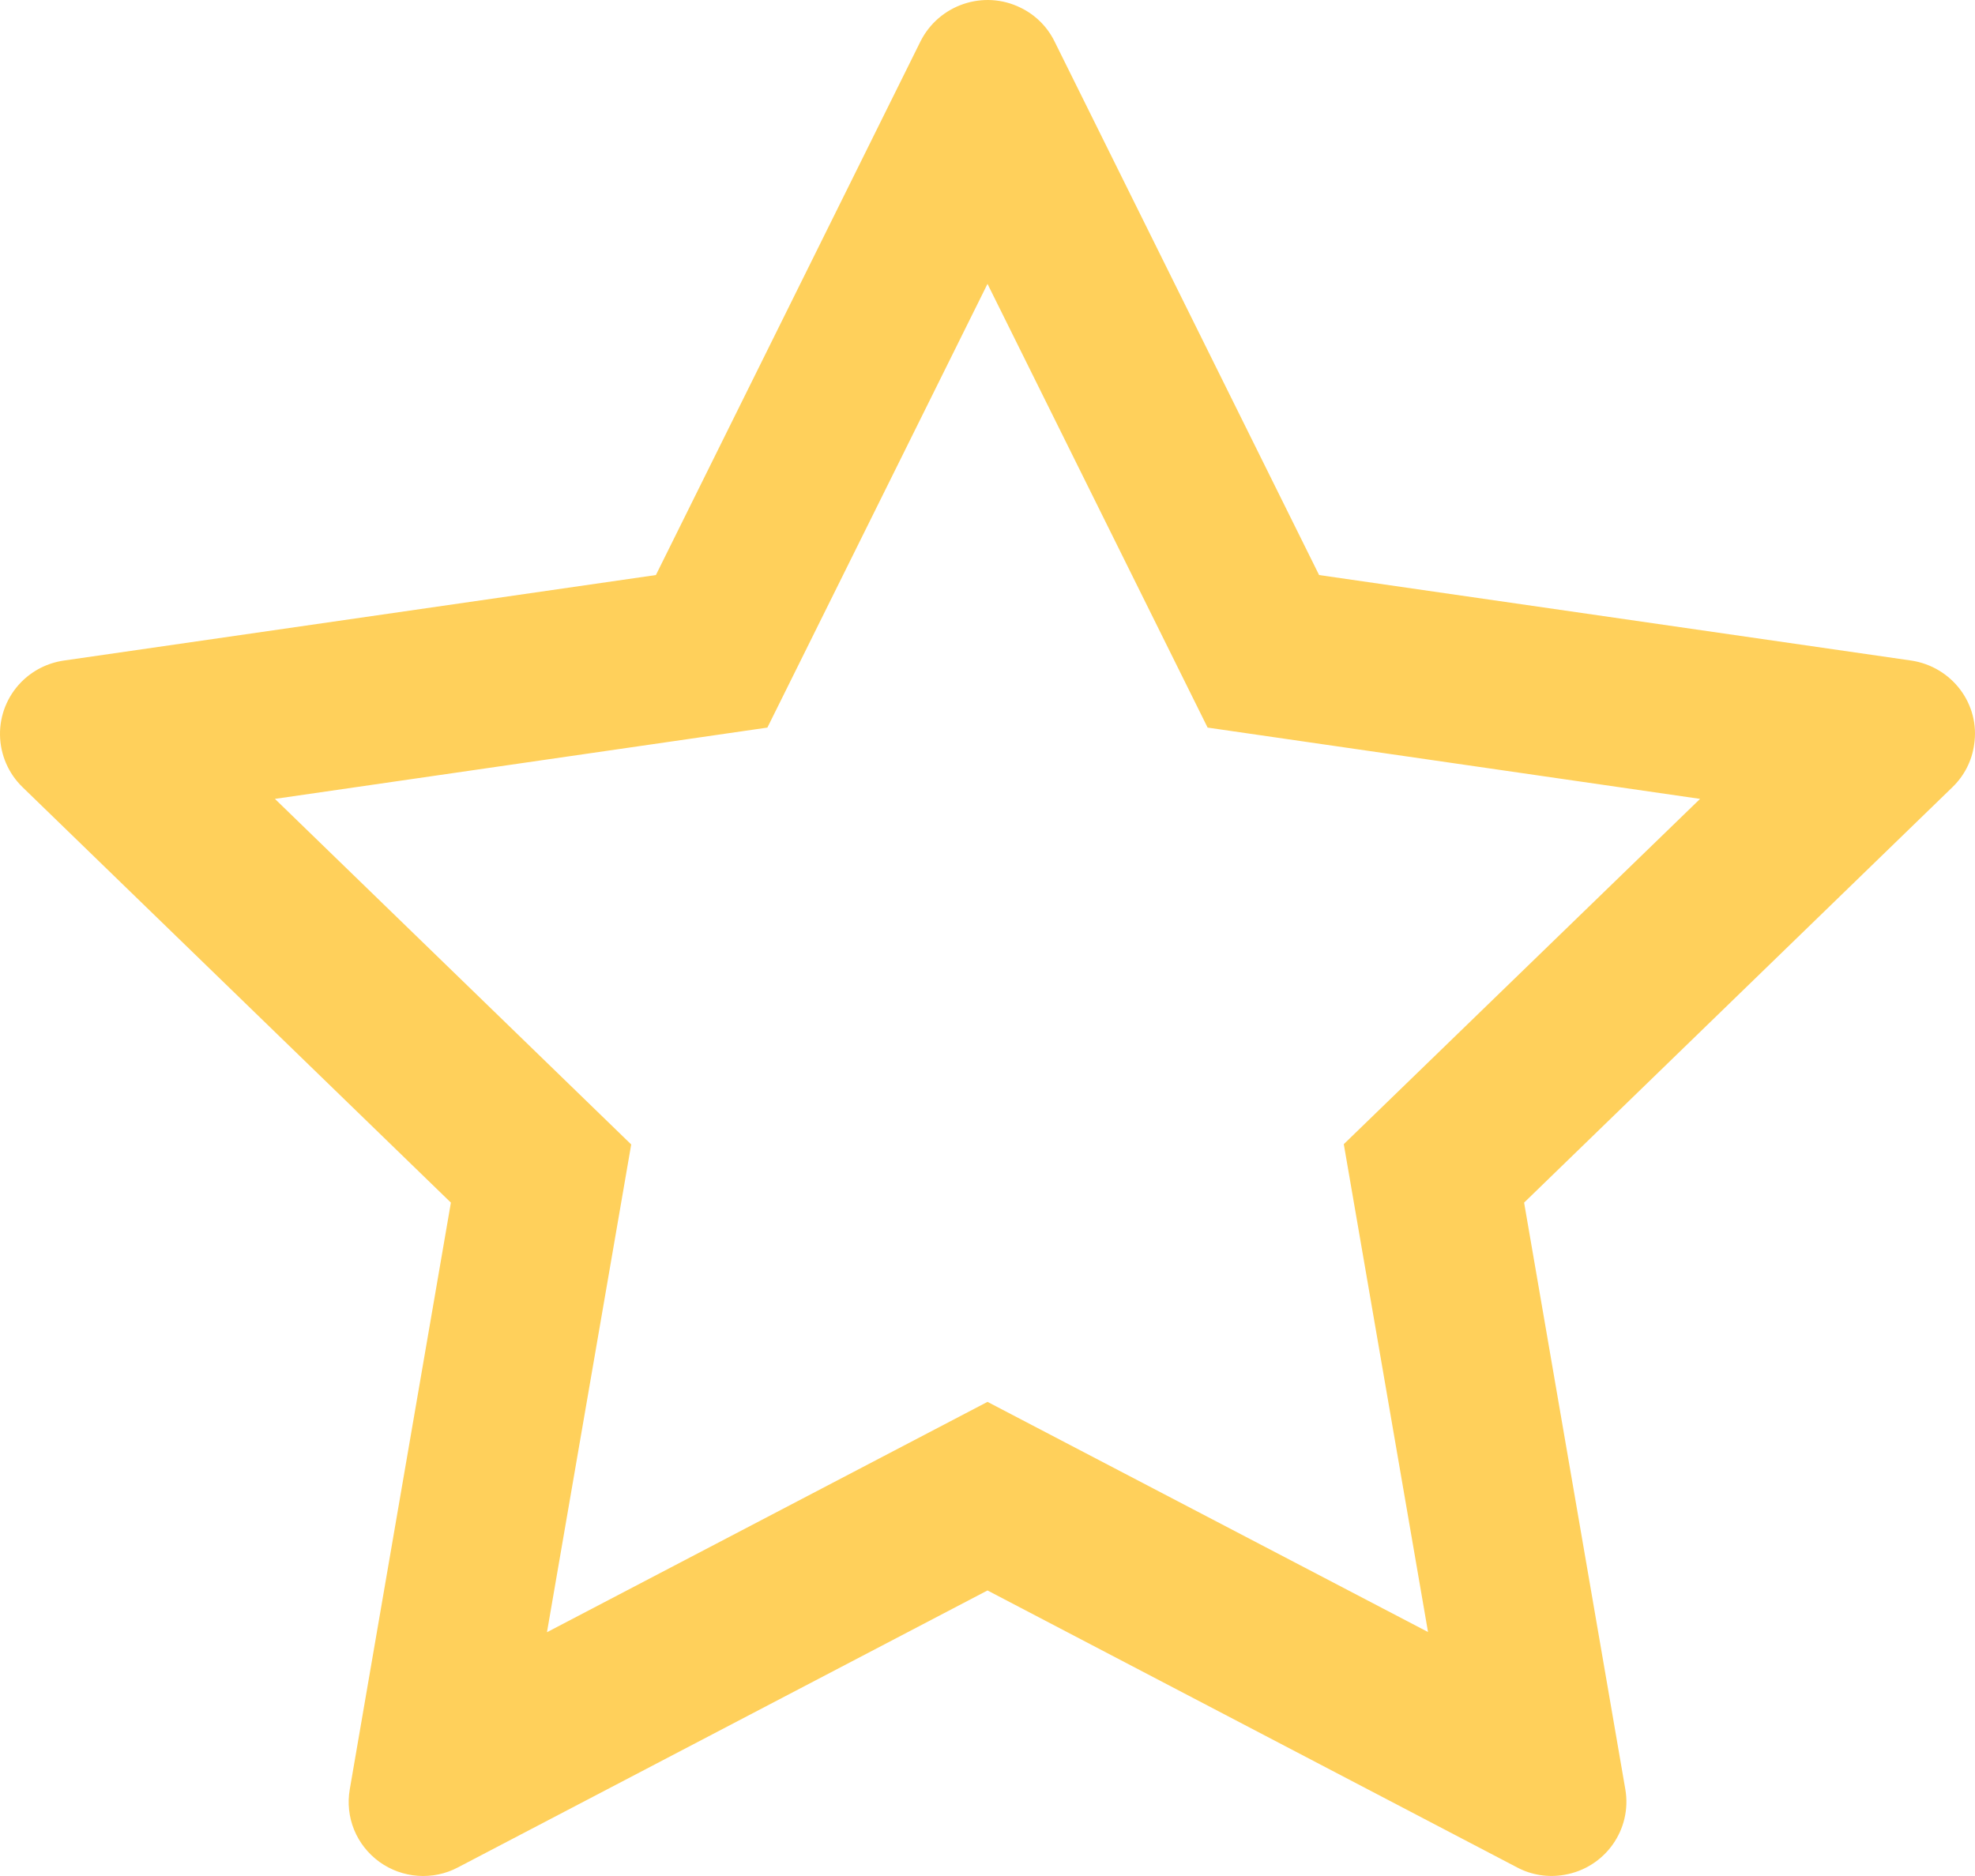 <svg width="20" height="19" viewBox="0 0 20 19" fill="none" xmlns="http://www.w3.org/2000/svg">
<path d="M19.354 6.69L13.358 5.824L10.678 0.418C10.605 0.27 10.484 0.15 10.335 0.078C9.962 -0.106 9.509 0.047 9.322 0.418L6.642 5.824L0.647 6.69C0.481 6.714 0.33 6.791 0.214 6.909C0.074 7.052 -0.003 7.244 6.6464e-05 7.444C0.003 7.643 0.085 7.834 0.229 7.973L4.566 12.18L3.542 18.122C3.518 18.26 3.533 18.402 3.586 18.532C3.639 18.662 3.728 18.774 3.842 18.857C3.956 18.939 4.091 18.988 4.231 18.998C4.372 19.008 4.513 18.979 4.637 18.913L10 16.108L15.363 18.913C15.509 18.991 15.679 19.017 15.842 18.988C16.253 18.918 16.529 18.53 16.459 18.122L15.434 12.18L19.771 7.973C19.89 7.858 19.968 7.708 19.991 7.543C20.055 7.132 19.767 6.752 19.354 6.69ZM13.608 11.588L14.461 16.529L10 14.198L5.539 16.531L6.392 11.591L2.784 8.091L7.771 7.369L10 2.875L12.229 7.369L17.216 8.091L13.608 11.588Z" fill="#FFD05B"/>
</svg>
